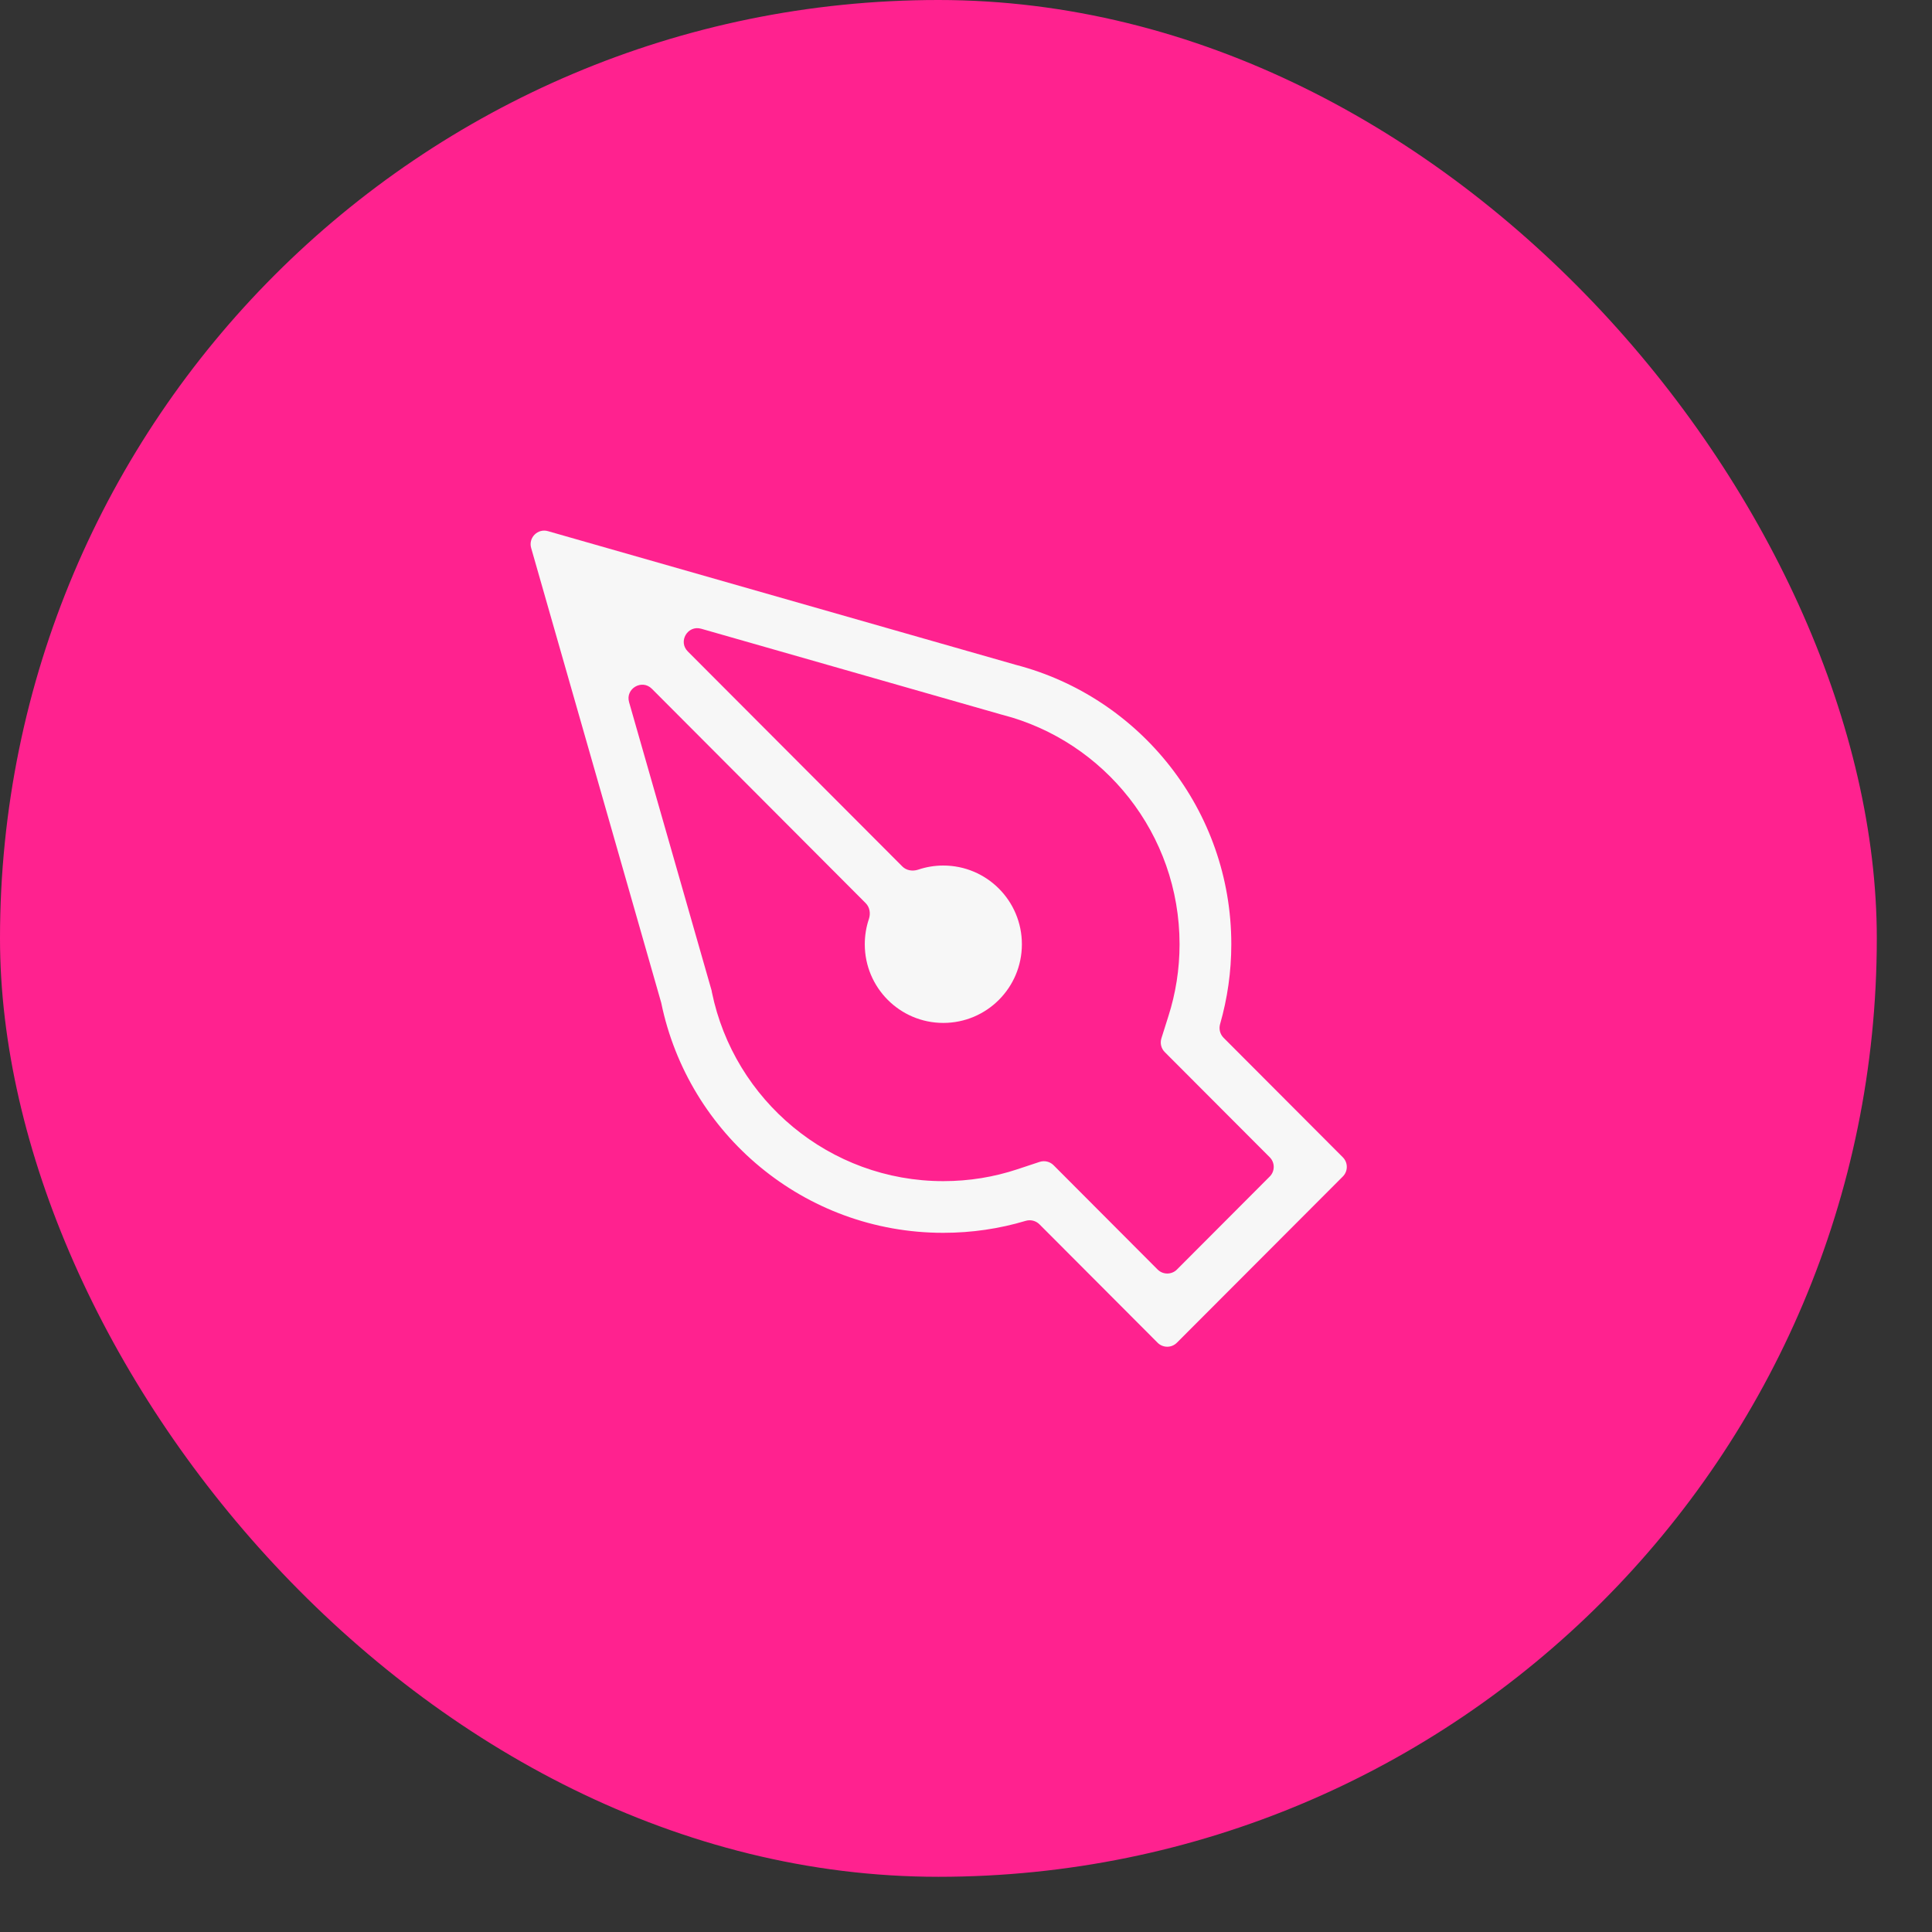 <?xml version="1.0" encoding="utf-8"?>
<svg xmlns="http://www.w3.org/2000/svg" fill="none" height="100%" overflow="visible" preserveAspectRatio="none" style="display: block;" viewBox="0 0 28 28" width="100%">
<rect x="0" y="0" width="28" height="28" fill="#333333" stroke="none"/>
<g id="Frame 58">
<rect fill="#FF228F" height="27.2" rx="13.6" width="27.2"/>
<path clip-rule="evenodd" d="M19.461 16.772C19.538 16.849 19.538 16.974 19.461 17.051L17.056 19.46C16.979 19.537 16.854 19.537 16.777 19.46L15.065 17.744C15.012 17.691 14.934 17.672 14.863 17.694C14.485 17.807 14.085 17.867 13.67 17.867C11.656 17.867 9.974 16.437 9.583 14.533L7.698 7.942C7.655 7.793 7.793 7.655 7.942 7.698L14.721 9.635C16.518 10.102 17.845 11.738 17.845 13.685C17.845 14.086 17.788 14.473 17.683 14.84C17.662 14.911 17.681 14.988 17.733 15.04L19.461 16.772ZM14.524 10.359L10.162 9.112C9.966 9.056 9.824 9.297 9.968 9.441L13.077 12.557C13.136 12.617 13.227 12.63 13.306 12.604C13.421 12.565 13.544 12.544 13.671 12.544C14.3 12.544 14.81 13.054 14.81 13.685C14.81 14.315 14.3 14.825 13.671 14.825C13.043 14.825 12.533 14.315 12.533 13.685C12.533 13.557 12.554 13.433 12.593 13.318C12.619 13.239 12.606 13.149 12.546 13.089L9.447 9.982C9.303 9.838 9.061 9.98 9.117 10.176L10.313 14.355L10.318 14.383C10.64 15.944 12.021 17.118 13.671 17.118C14.047 17.118 14.407 17.058 14.744 16.946L15.067 16.839C15.138 16.816 15.216 16.834 15.269 16.887L16.777 18.399C16.854 18.476 16.98 18.476 17.057 18.399L18.402 17.051C18.479 16.974 18.479 16.849 18.402 16.772L16.88 15.247C16.828 15.195 16.81 15.118 16.832 15.048L16.933 14.728C17.038 14.4 17.095 14.049 17.095 13.685C17.095 12.087 16.005 10.744 14.533 10.361L14.524 10.359Z" fill="#F7F7F7" fill-rule="evenodd" id="Vector"/>
</g>
</svg>